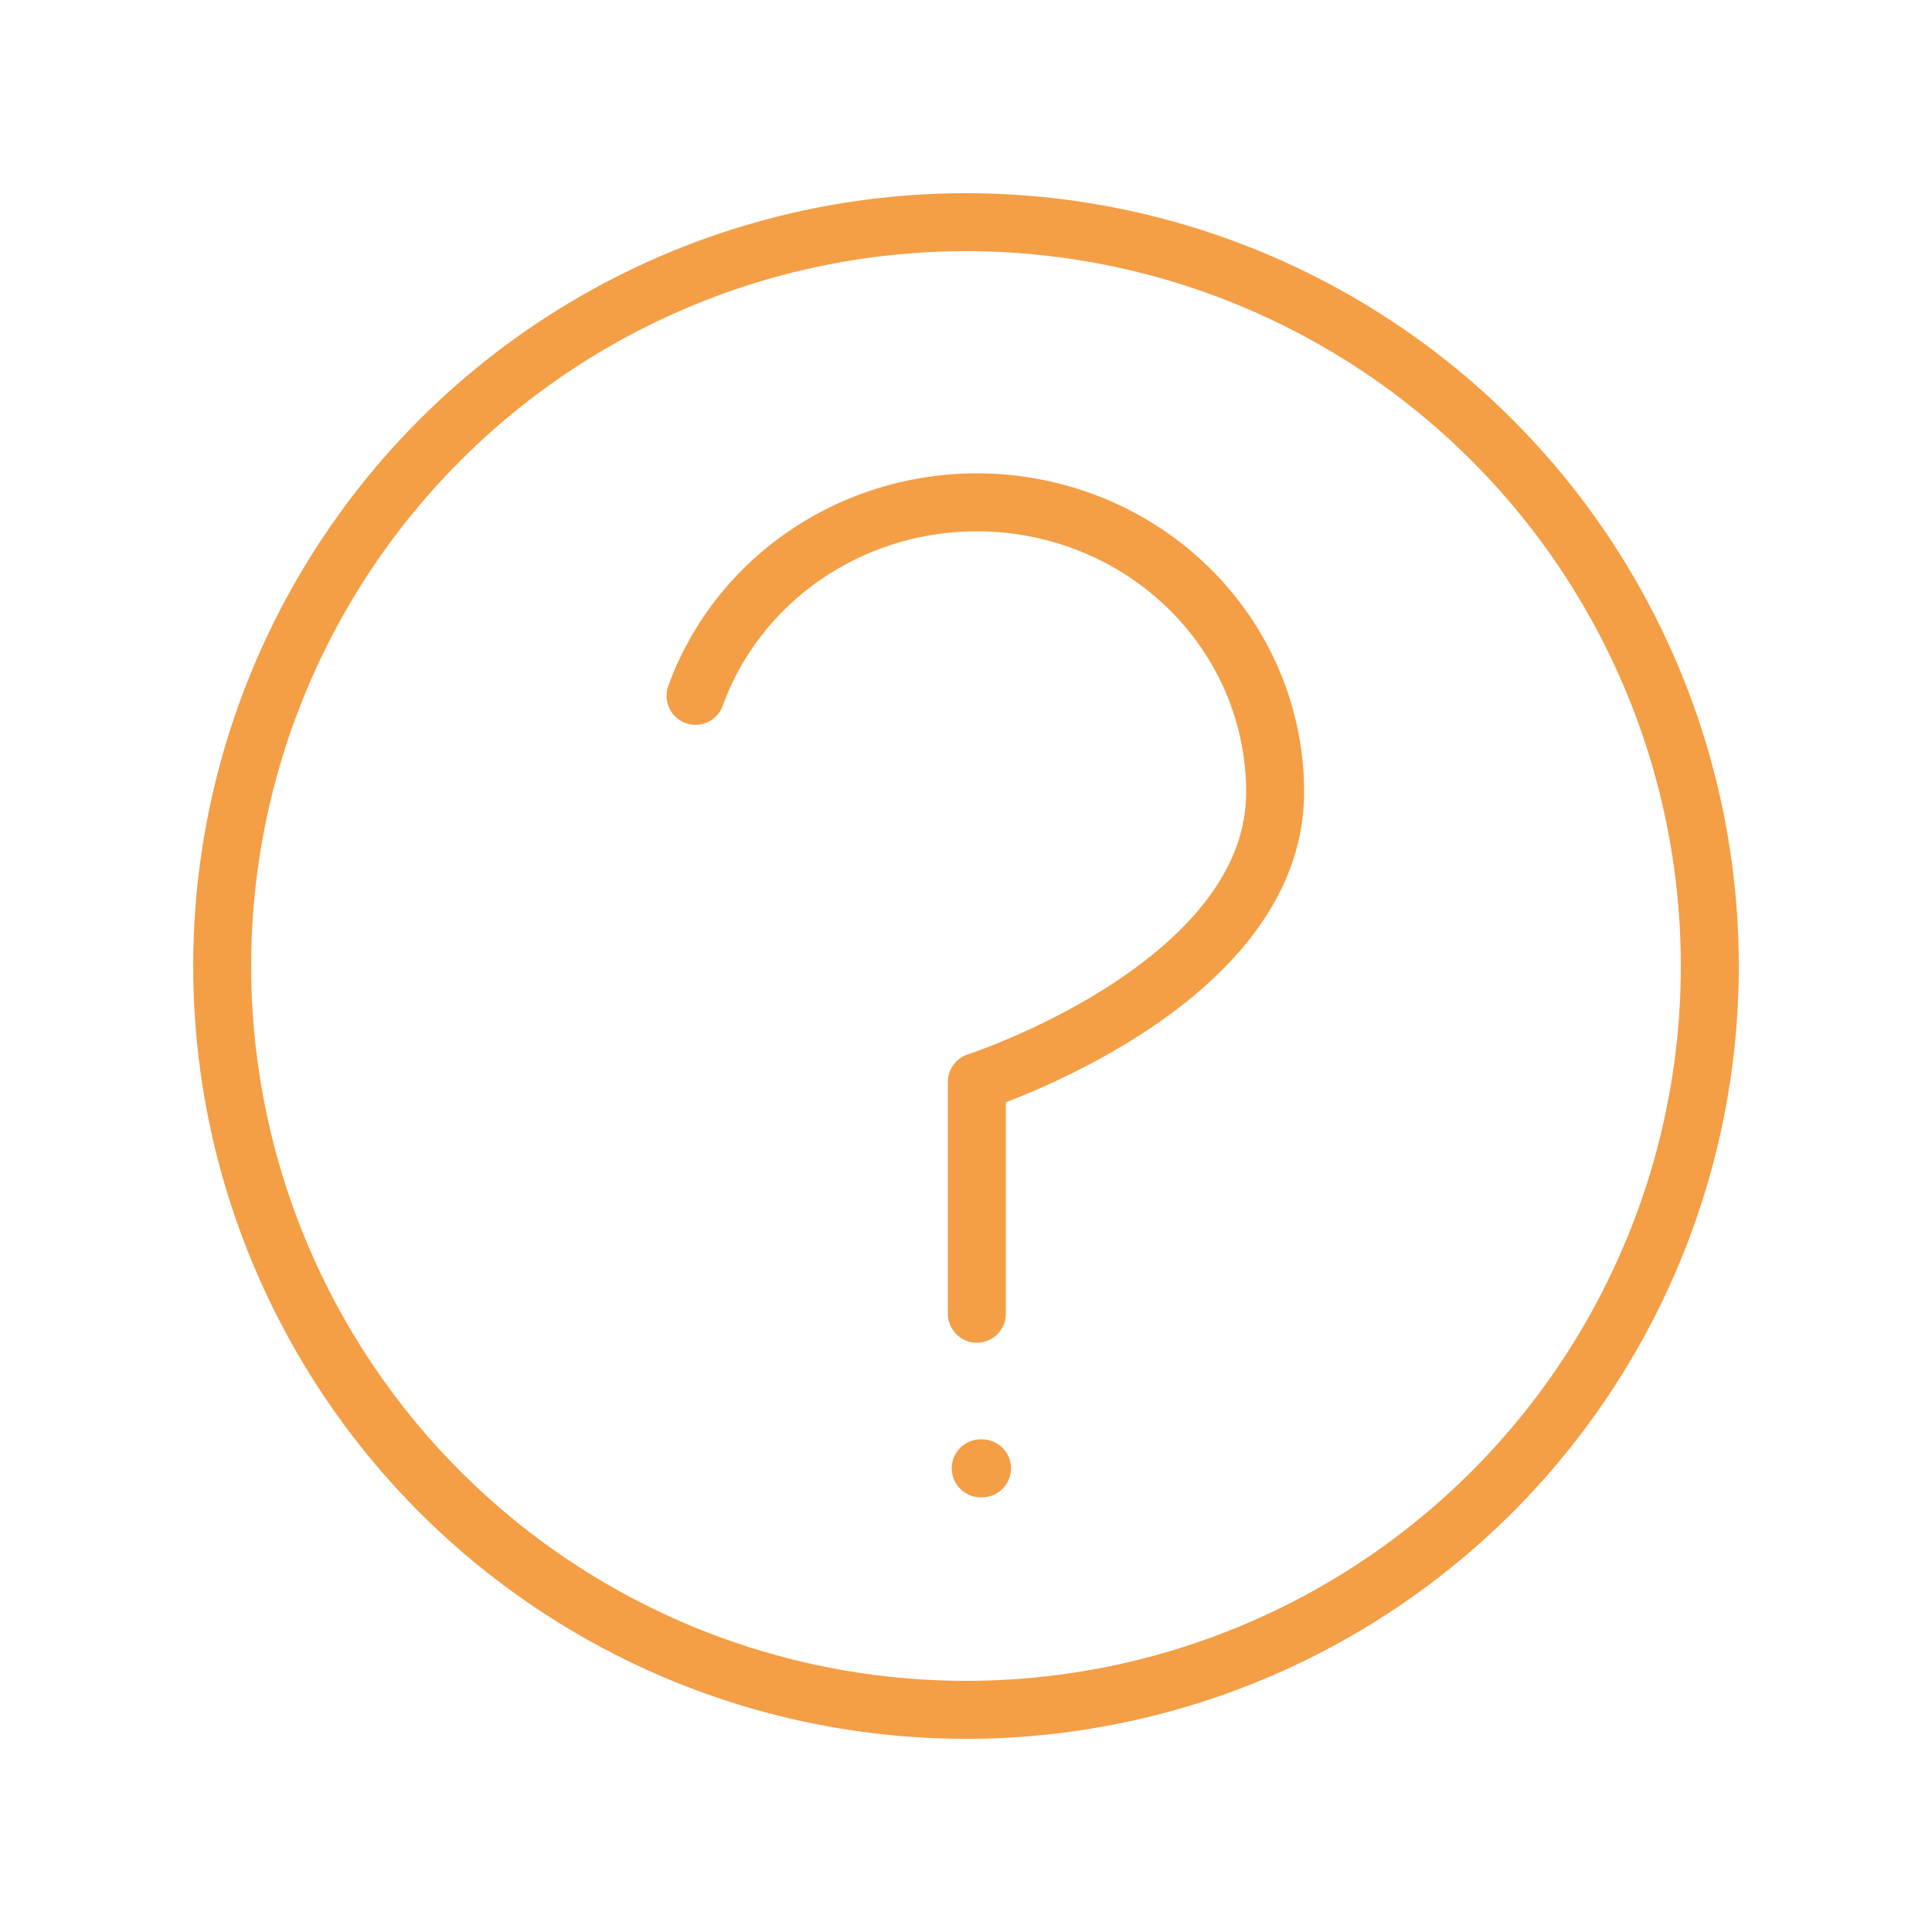 <svg xmlns="http://www.w3.org/2000/svg" width="50" height="50" viewBox="0 0 50 50" fill="none"><circle cx="25" cy="25" r="19.25" stroke="#F49E46" stroke-width="1.5"></circle><path d="M18 18.008C18.605 16.338 19.799 14.93 21.37 14.033C22.942 13.136 24.79 12.809 26.586 13.108C28.383 13.407 30.012 14.314 31.186 15.668C32.36 17.022 33.003 18.736 33 20.506C33 25.502 25.281 28 25.281 28V34M25.381 38H25.415" stroke="#F49E46" stroke-width="1.5" stroke-linecap="round" stroke-linejoin="round"></path></svg>